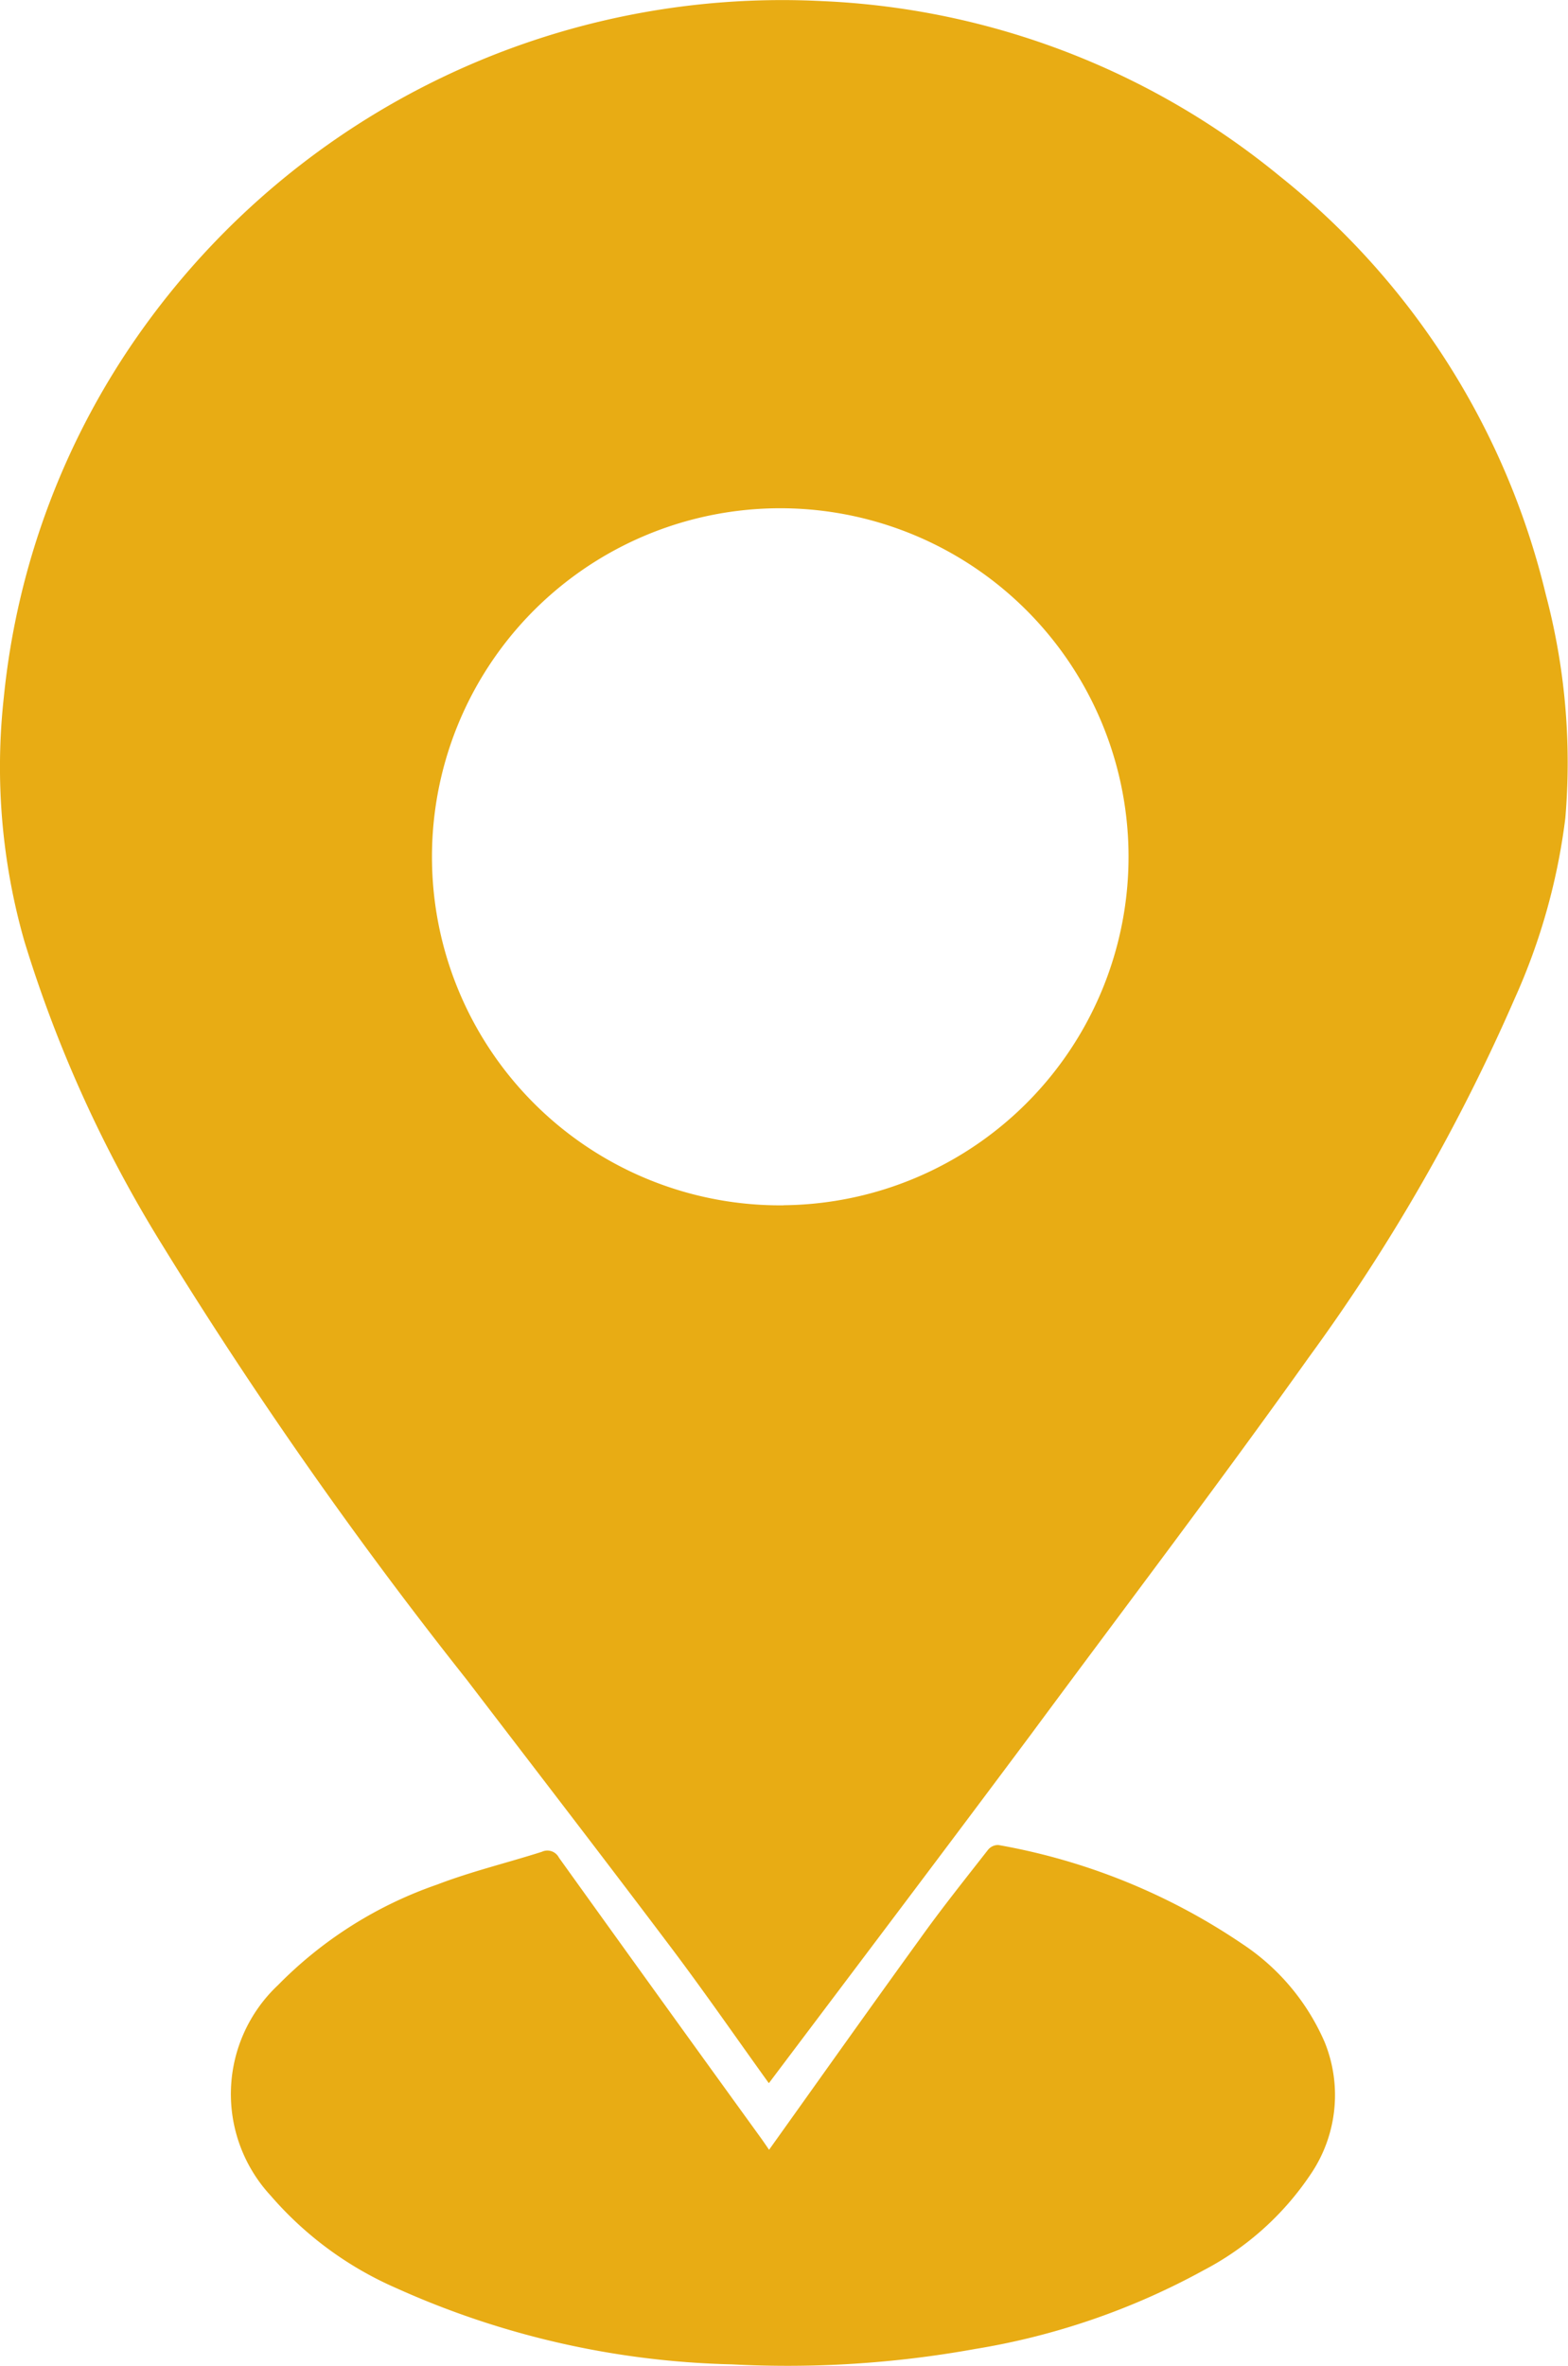 <svg xmlns="http://www.w3.org/2000/svg" xmlns:xlink="http://www.w3.org/1999/xlink" width="15.244" height="22.988" viewBox="0 0 15.244 22.988">
  <defs>
    <clipPath id="clip-path">
      <rect id="Rectangle_42" data-name="Rectangle 42" width="15.244" height="22.988" fill="#e8ac14"/>
    </clipPath>
  </defs>
  <g id="Group_54" data-name="Group 54" clip-path="url(#clip-path)">
    <path id="Path_62" data-name="Path 62" d="M7.473,20.239c-.306-.425-.618-.876-.947-1.313-.658-.873-1.325-1.738-1.989-2.606A43.584,43.584,0,0,1,1.579,12.1,12.581,12.581,0,0,1,.237,9.146a6.158,6.158,0,0,1-.2-2.369,7.408,7.408,0,0,1,1.371-3.61A7.647,7.647,0,0,1,8,.012a7.521,7.521,0,0,1,4.441,1.7,7.412,7.412,0,0,1,2.587,4.065,6.366,6.366,0,0,1,.19,2.173A6.076,6.076,0,0,1,14.727,9.7a18.272,18.272,0,0,1-2,3.485c-.88,1.236-1.8,2.445-2.7,3.662-.846,1.134-1.7,2.263-2.549,3.39m.142-8.526A3.386,3.386,0,1,0,4.2,8.376a3.385,3.385,0,0,0,3.416,3.336" transform="translate(0 -0.001)" fill="#e8ac14"/>
    <path id="Path_63" data-name="Path 63" d="M17.274,99.3c.488-.683.972-1.366,1.463-2.044.214-.3.441-.583.666-.871a.126.126,0,0,1,.1-.046,6.117,6.117,0,0,1,2.373.962,2.181,2.181,0,0,1,.8.955,1.368,1.368,0,0,1-.141,1.288,2.824,2.824,0,0,1-1.035.926,6.939,6.939,0,0,1-2.225.766,10.248,10.248,0,0,1-2.362.149,8.4,8.4,0,0,1-3.264-.741,3.414,3.414,0,0,1-1.222-.9A1.452,1.452,0,0,1,12.5,97.7a4,4,0,0,1,1.548-.977c.331-.127.678-.21,1.017-.318a.126.126,0,0,1,.166.057q.981,1.367,1.968,2.73c.029.041.057.082.076.11" transform="translate(-9.797 -78.413)" fill="#e8ac14"/>
  </g>
</svg>
